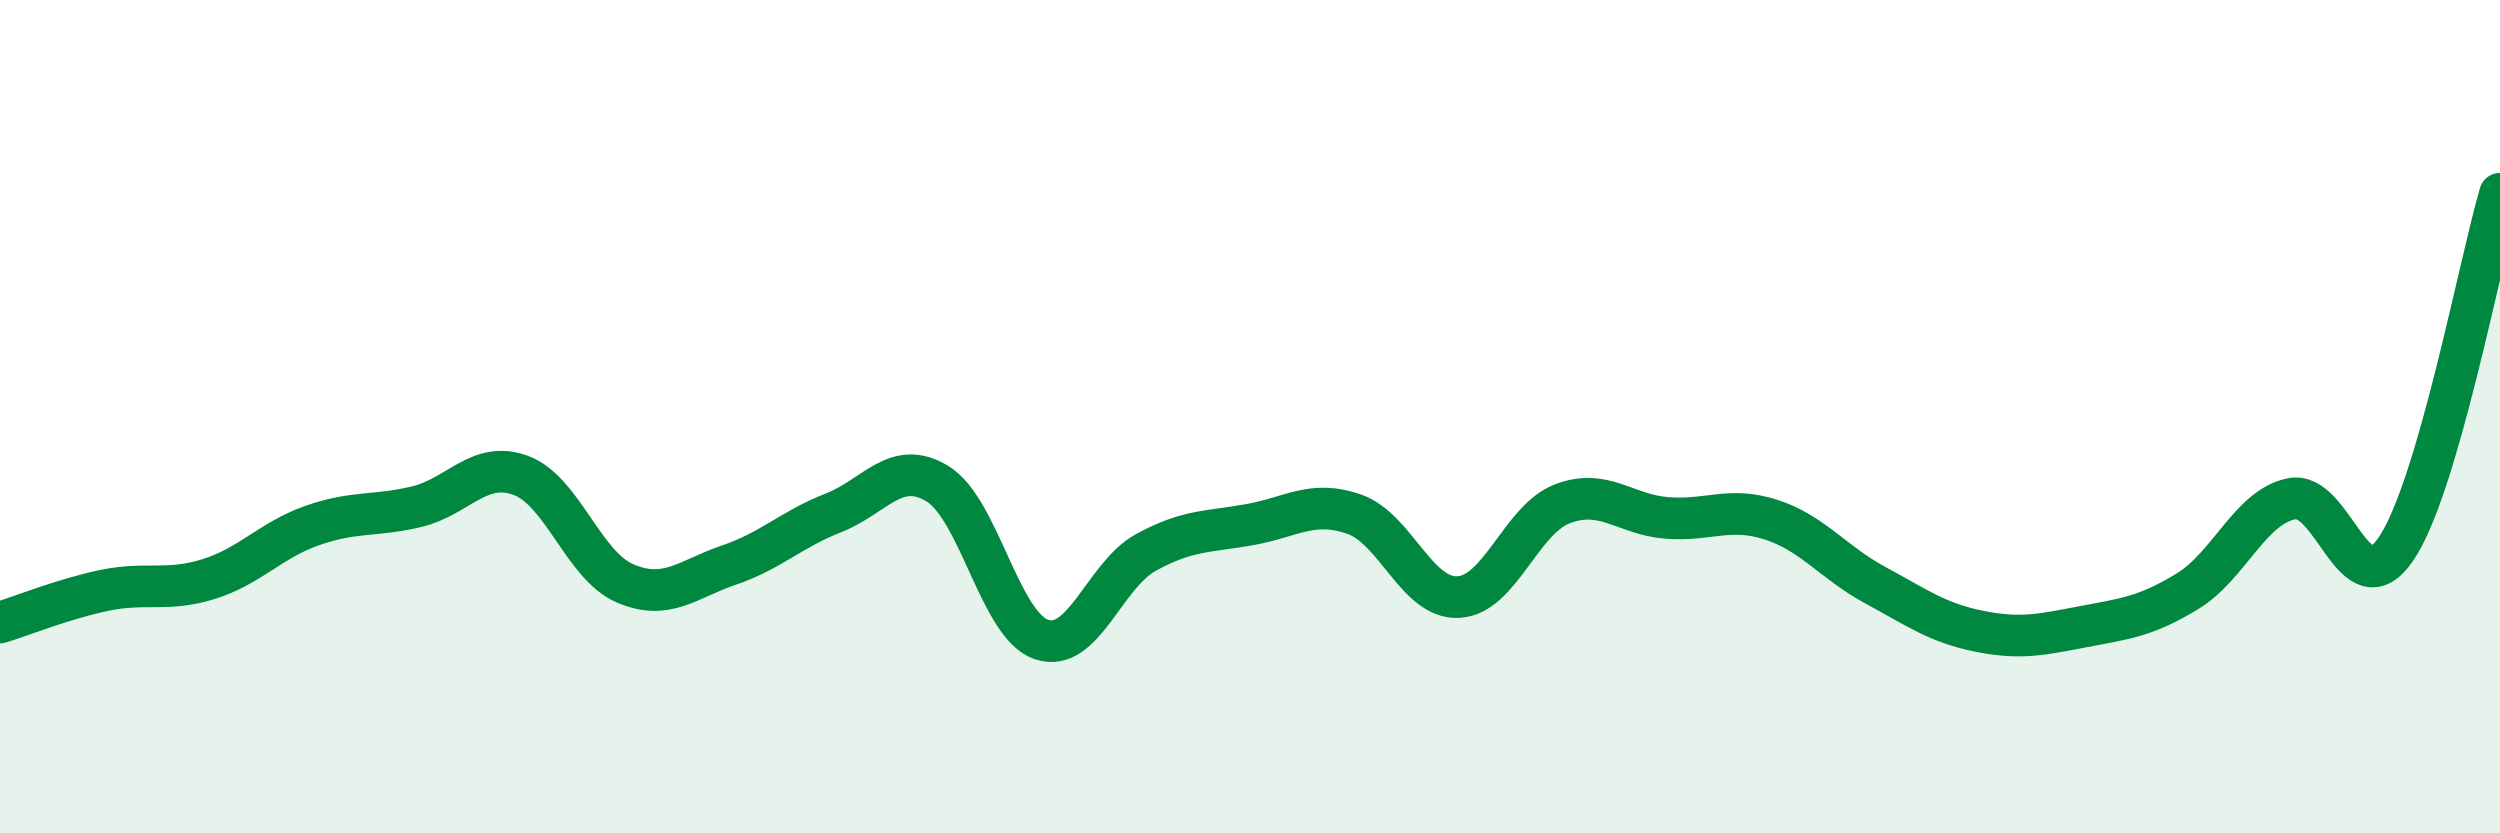 
    <svg width="60" height="20" viewBox="0 0 60 20" xmlns="http://www.w3.org/2000/svg">
      <path
        d="M 0,14.94 C 0.5,14.79 1.5,14.38 2.5,14.17 C 3.5,13.96 4,14.21 5,13.9 C 6,13.59 6.5,12.96 7.5,12.61 C 8.5,12.26 9,12.4 10,12.16 C 11,11.92 11.5,11.04 12.5,11.41 C 13.5,11.78 14,13.57 15,14 C 16,14.43 16.5,13.9 17.5,13.56 C 18.5,13.22 19,12.7 20,12.31 C 21,11.92 21.5,11 22.5,11.61 C 23.5,12.22 24,15.02 25,15.35 C 26,15.68 26.5,13.81 27.5,13.26 C 28.5,12.71 29,12.77 30,12.59 C 31,12.41 31.5,11.99 32.5,12.34 C 33.5,12.69 34,14.38 35,14.33 C 36,14.28 36.5,12.47 37.5,12.09 C 38.5,11.71 39,12.35 40,12.43 C 41,12.51 41.5,12.15 42.5,12.47 C 43.5,12.79 44,13.5 45,14.04 C 46,14.58 46.5,14.95 47.5,15.15 C 48.5,15.35 49,15.23 50,15.04 C 51,14.85 51.5,14.8 52.5,14.19 C 53.5,13.58 54,12.17 55,11.97 C 56,11.77 56.5,14.64 57.5,13.18 C 58.5,11.72 59.5,6.36 60,4.65L60 20L0 20Z"
        fill="#008740"
        opacity="0.1"
        stroke-linecap="round"
        stroke-linejoin="round"
      />
      <path
        d="M 0,14.94 C 0.5,14.79 1.5,14.38 2.5,14.17 C 3.5,13.96 4,14.21 5,13.9 C 6,13.59 6.5,12.96 7.5,12.61 C 8.5,12.26 9,12.4 10,12.16 C 11,11.92 11.5,11.04 12.5,11.41 C 13.5,11.78 14,13.57 15,14 C 16,14.43 16.5,13.9 17.5,13.56 C 18.5,13.22 19,12.7 20,12.31 C 21,11.92 21.5,11 22.5,11.61 C 23.5,12.22 24,15.02 25,15.35 C 26,15.68 26.5,13.81 27.5,13.26 C 28.5,12.71 29,12.77 30,12.59 C 31,12.41 31.5,11.99 32.5,12.34 C 33.5,12.69 34,14.38 35,14.33 C 36,14.28 36.5,12.47 37.5,12.09 C 38.5,11.71 39,12.35 40,12.43 C 41,12.51 41.5,12.15 42.5,12.47 C 43.5,12.79 44,13.5 45,14.04 C 46,14.58 46.5,14.95 47.5,15.15 C 48.5,15.35 49,15.23 50,15.04 C 51,14.85 51.5,14.8 52.5,14.19 C 53.5,13.58 54,12.17 55,11.97 C 56,11.77 56.5,14.64 57.5,13.18 C 58.5,11.72 59.5,6.36 60,4.65"
        stroke="#008740"
        stroke-width="1"
        fill="none"
        stroke-linecap="round"
        stroke-linejoin="round"
      />
    </svg>
  